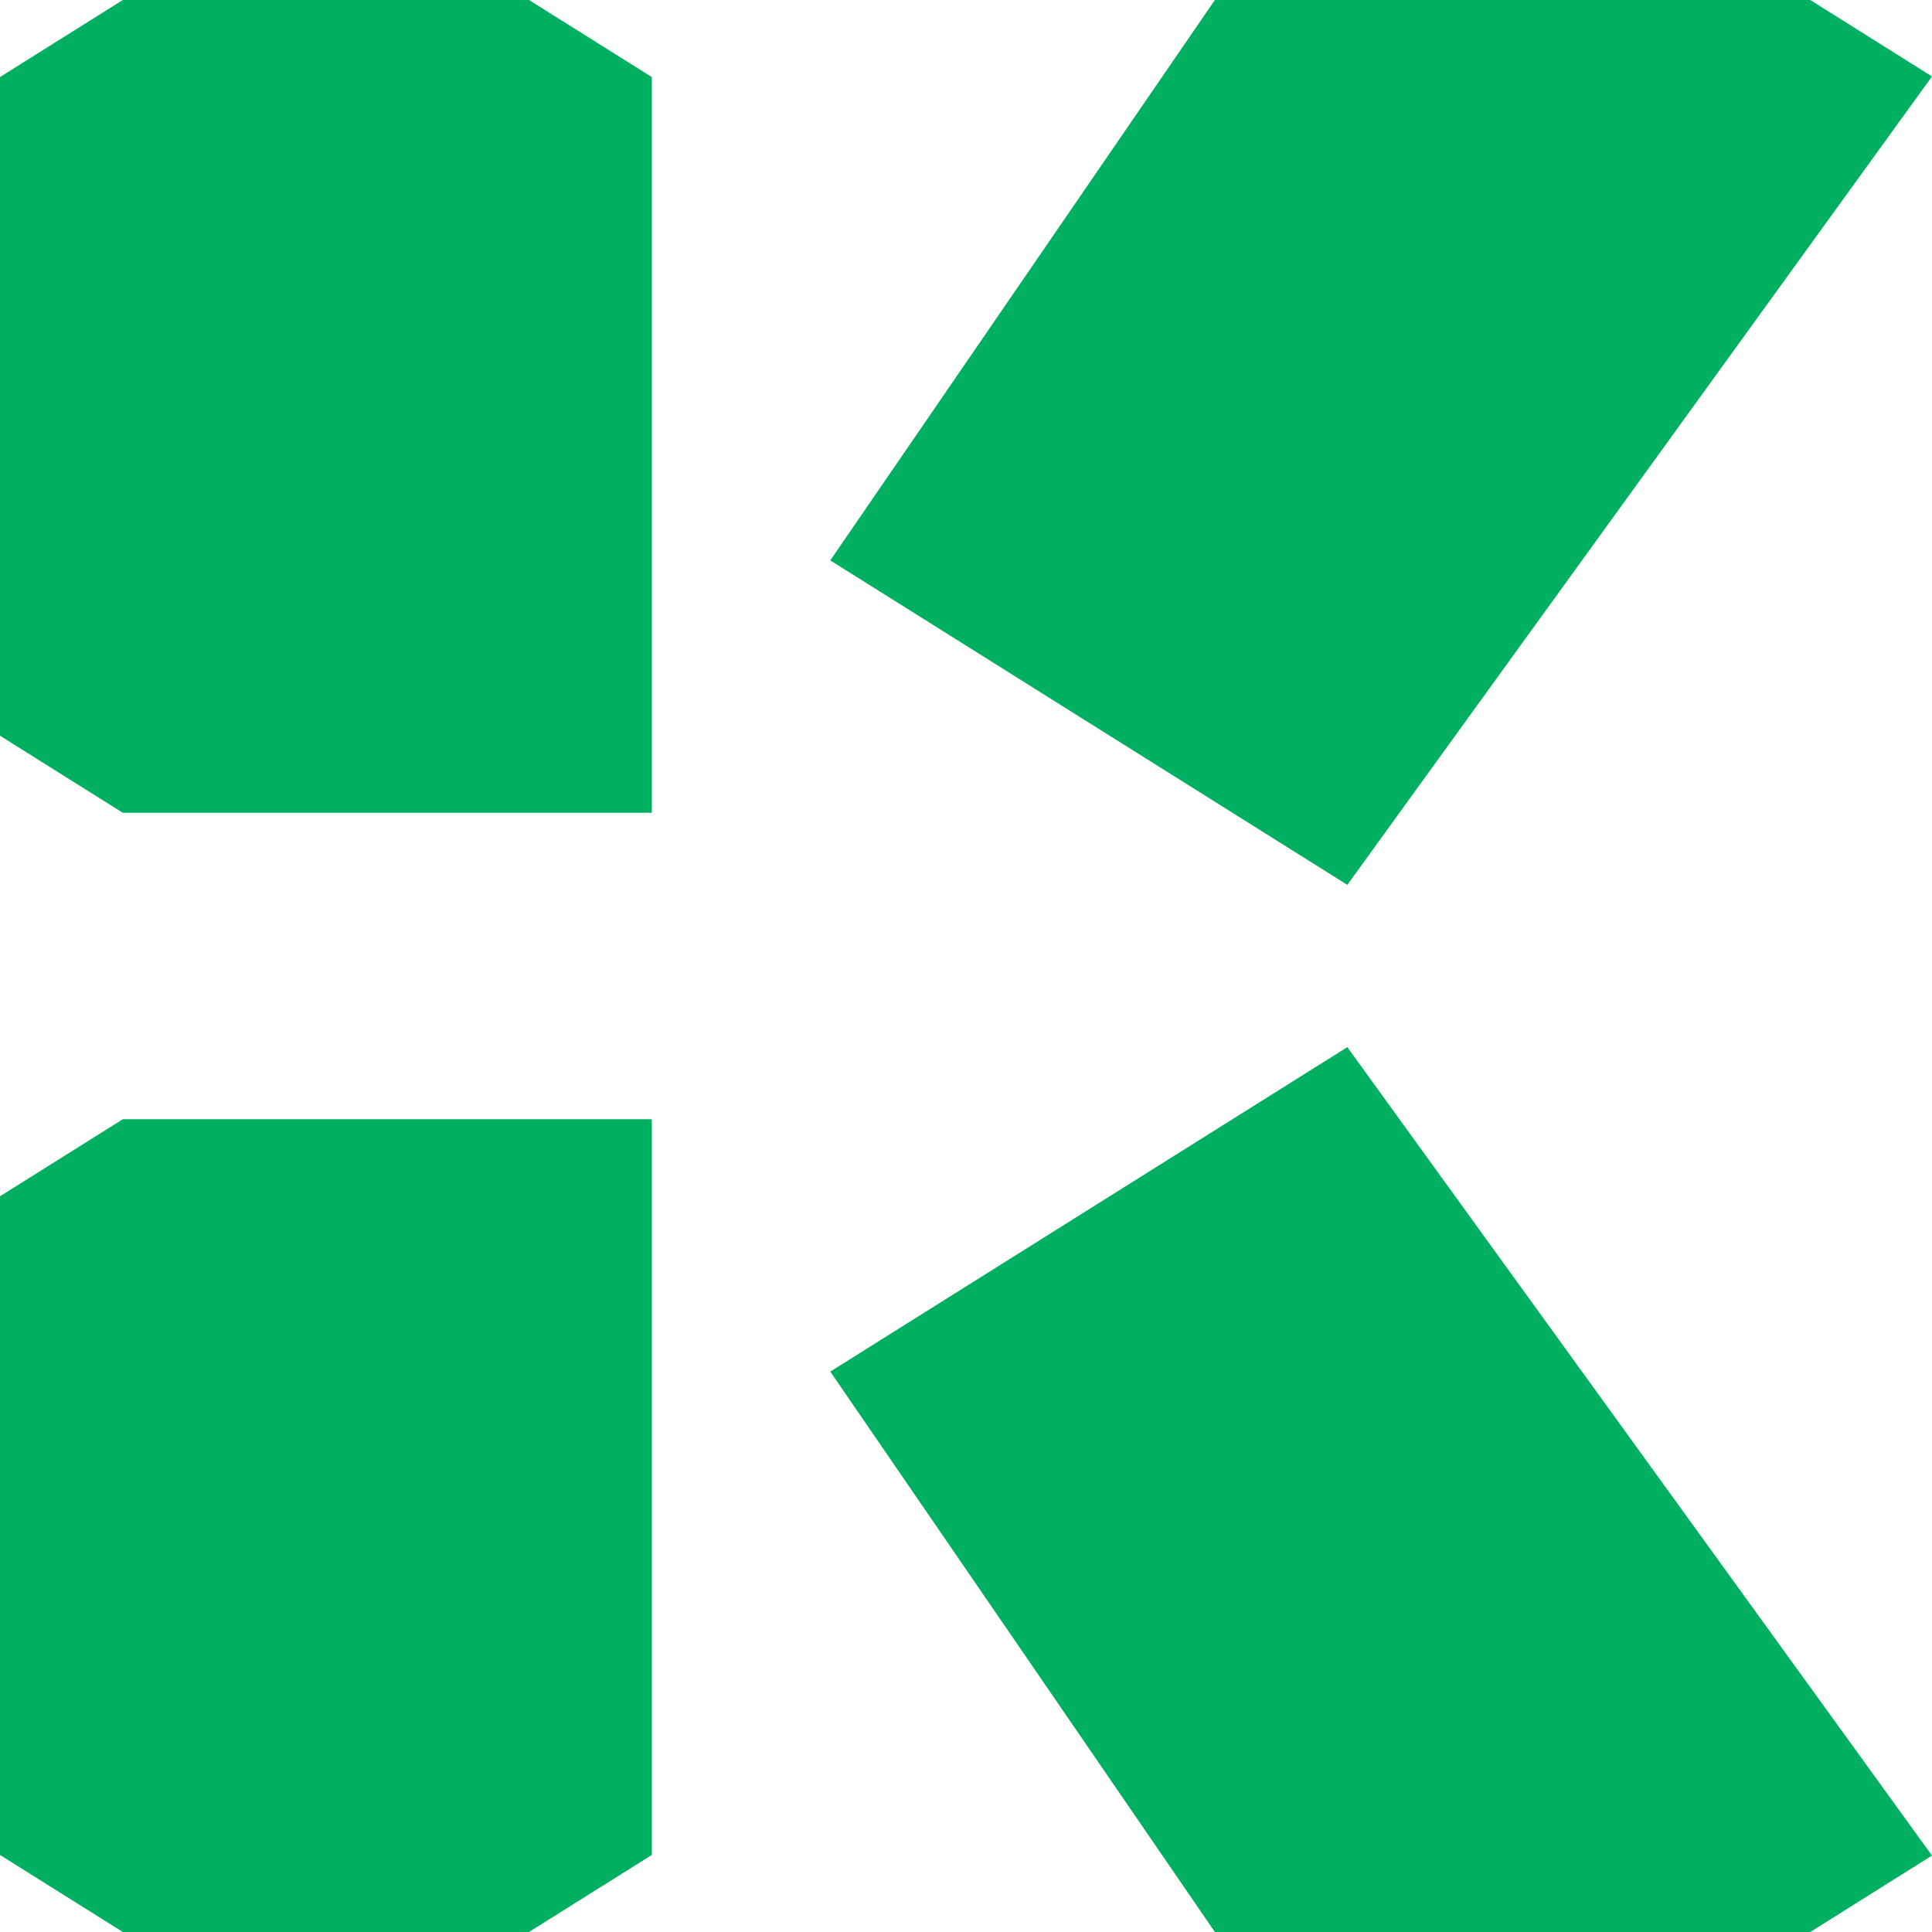<svg width="16" height="16" viewBox="0 0 16 16" fill="none" xmlns="http://www.w3.org/2000/svg">
<g clip-path="url(#clip0_561_82)">
<path d="M4.381 0L5.398 0.638V6.731H1.017L0 6.093V0.638L1.017 0H4.381ZM14.992 0H10.061L6.876 4.641L11.158 7.328L16 0.633L14.992 0ZM4.381 16L5.398 15.362V9.269H1.017L0 9.907V15.362L1.017 16H4.381ZM16 15.367L11.158 8.672L6.876 11.359L10.061 16H14.992L16 15.367Z" fill="#00B060"/>
</g>
<defs>
<clipPath id="clip0_561_82">
<rect width="16" height="16" fill="white"/>
</clipPath>
</defs>
</svg>
